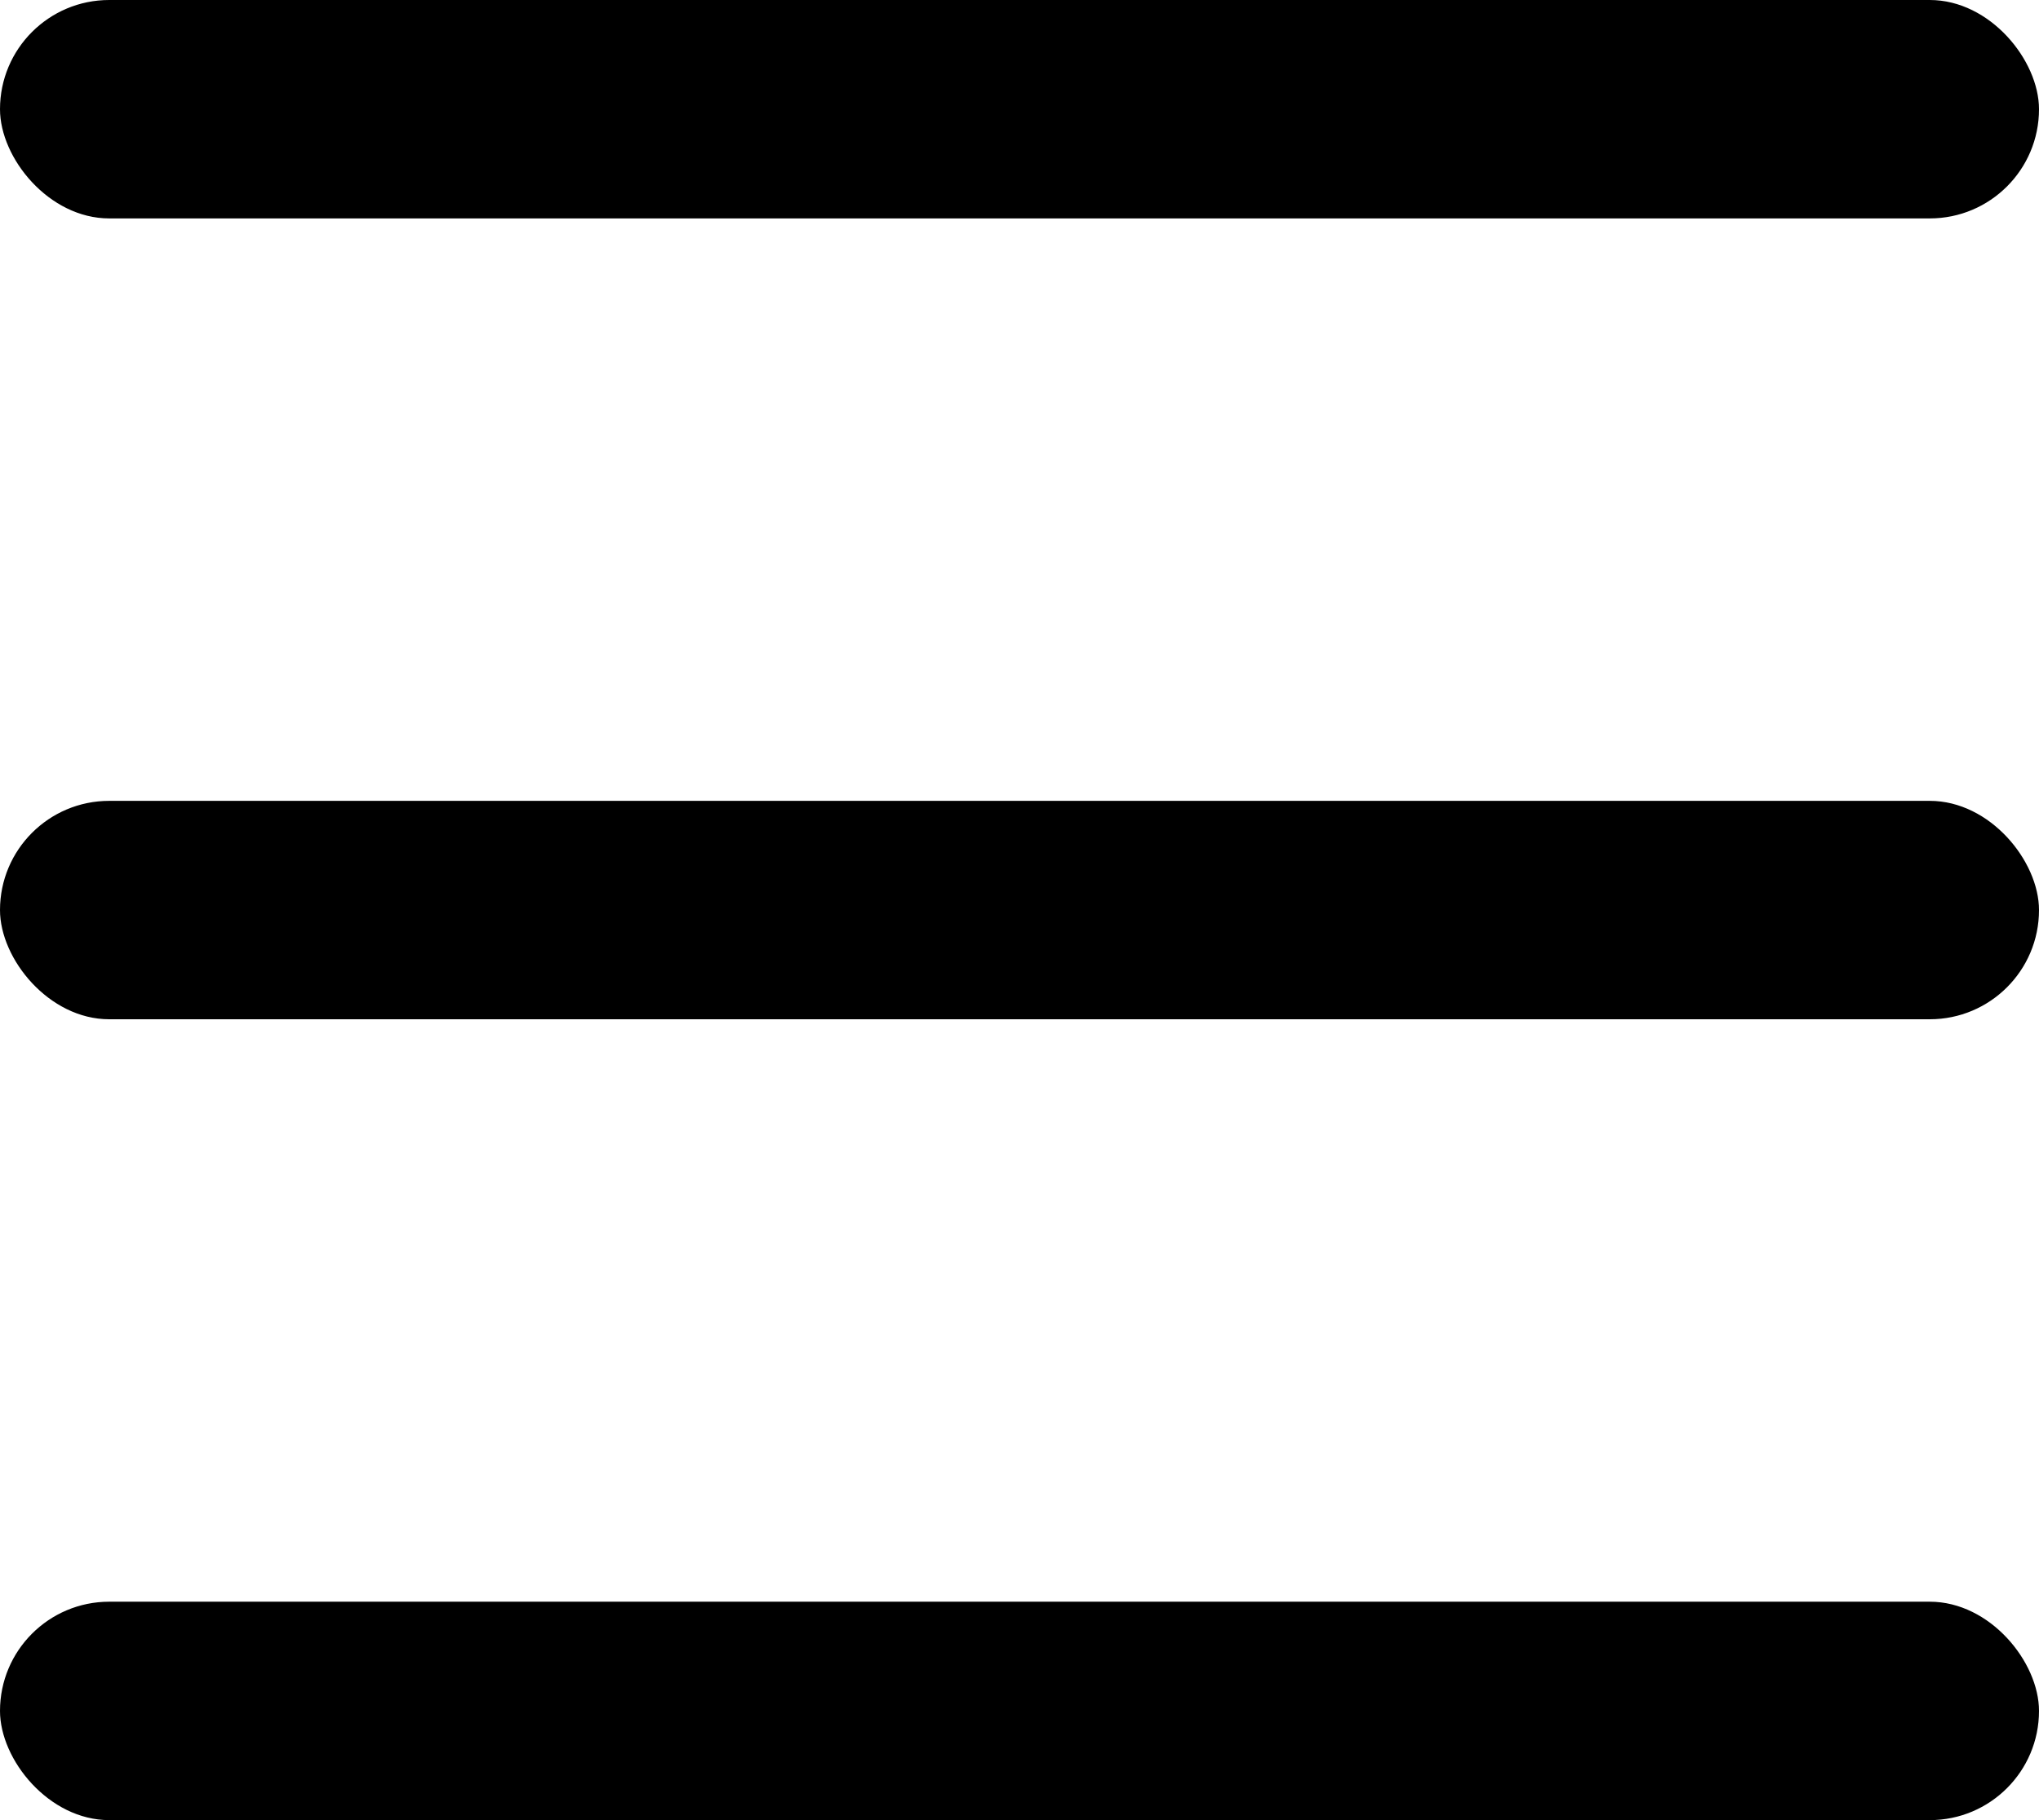 <?xml version="1.0" encoding="UTF-8"?> <svg xmlns="http://www.w3.org/2000/svg" width="28" height="25" viewBox="0 0 28 25" fill="none"><rect width="28" height="3" rx="1.5" fill="black"></rect><rect y="11" width="28" height="3" rx="1.5" fill="black"></rect><rect y="22" width="28" height="3" rx="1.5" fill="black"></rect></svg> 